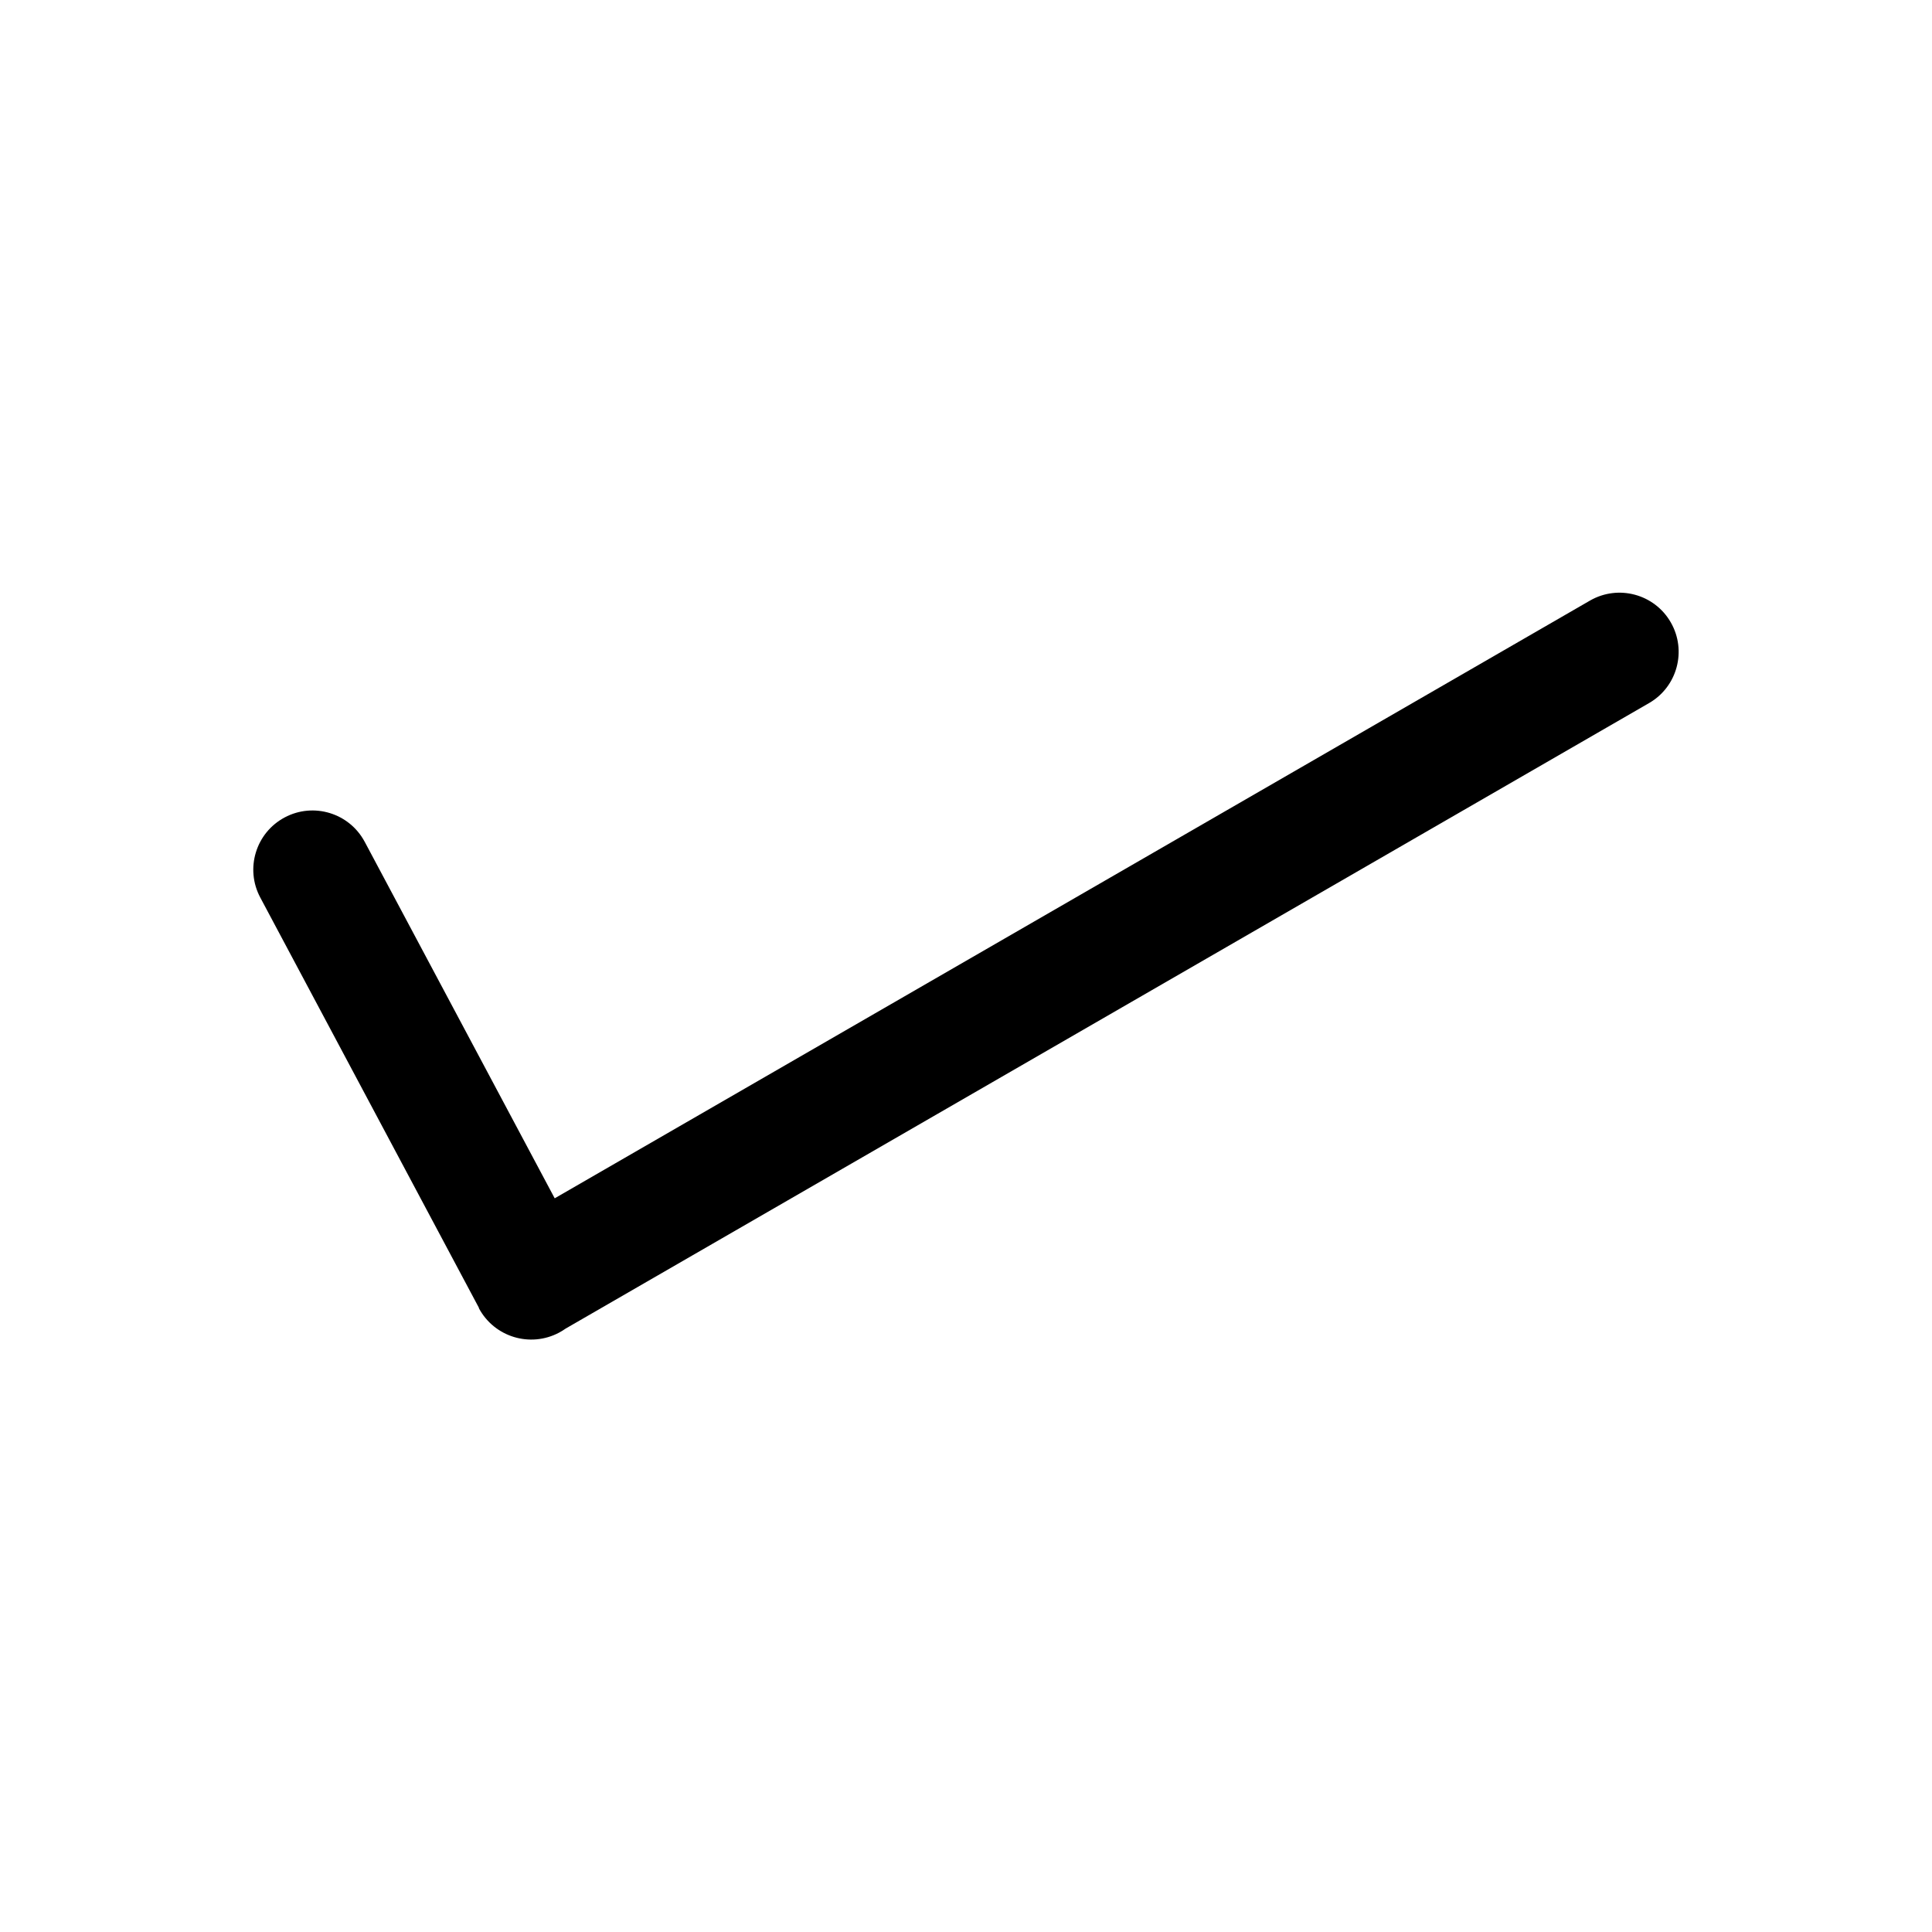 <?xml version="1.0" encoding="UTF-8"?>
<!-- Uploaded to: SVG Repo, www.svgrepo.com, Generator: SVG Repo Mixer Tools -->
<svg fill="#000000" width="800px" height="800px" version="1.1" viewBox="144 144 512 512" xmlns="http://www.w3.org/2000/svg">
 <path d="m240.65 367.09c-4.074-7.641-13.574-10.535-21.219-6.457-7.641 4.074-10.535 13.574-6.457 21.219l57.973 108.78-0.055 0.027c4.09 7.672 13.625 10.578 21.297 6.488 0.602-0.32 1.172-0.676 1.715-1.059l287.09-165.75c7.508-4.312 10.094-13.895 5.781-21.402-4.312-7.508-13.895-10.094-21.402-5.781l-274.37 158.41-50.348-94.473z"/>
</svg>